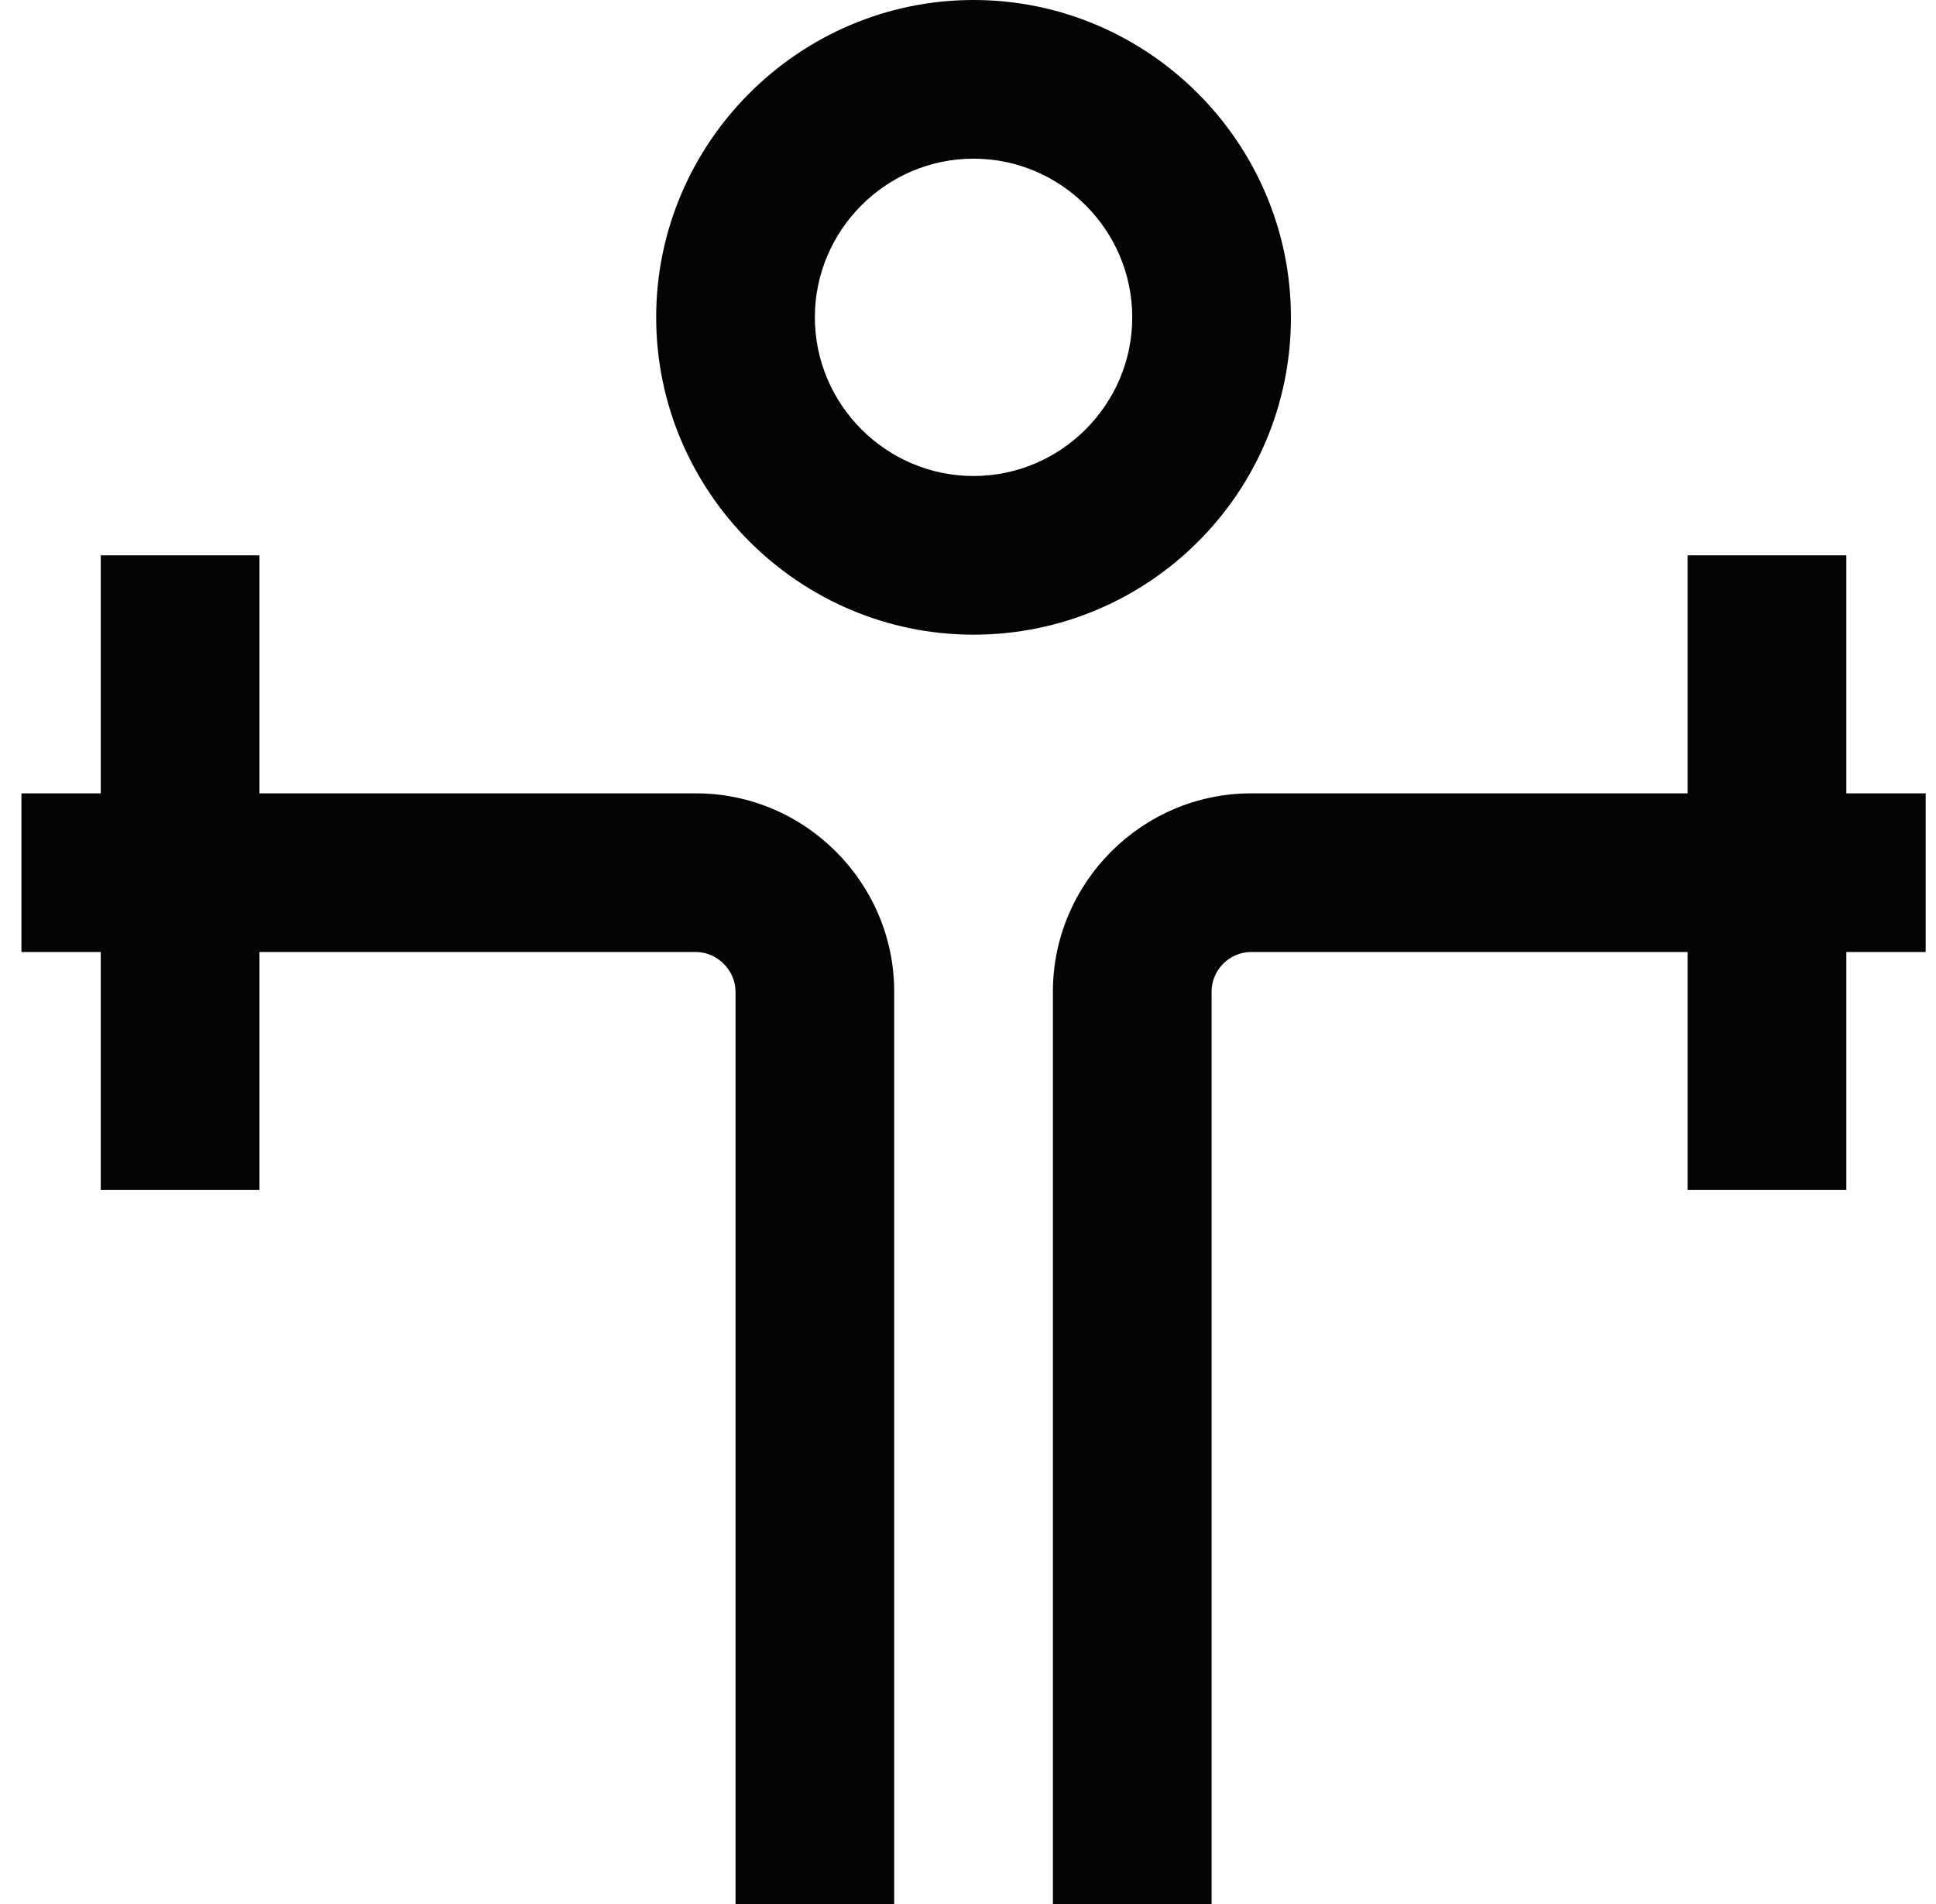<svg width="61" height="60" viewBox="0 0 61 60" fill="none" xmlns="http://www.w3.org/2000/svg">
<path d="M21.925 25H8.175V17.5H3.175V25H0.675V30H3.175V37.5H8.175V30H21.925C22.6 30 23.175 30.575 23.175 31.25V60H28.175V31.25C28.175 27.825 25.375 25 21.925 25ZM40.675 10C40.675 4.5 36.175 0 30.675 0C25.175 0 20.675 4.5 20.675 10C20.675 15.5 25.175 20 30.675 20C36.175 20 40.675 15.55 40.675 10ZM30.675 15C27.925 15 25.675 12.75 25.675 10C25.675 7.25 27.925 5 30.675 5C33.425 5 35.675 7.25 35.675 10C35.675 12.75 33.425 15 30.675 15ZM58.175 25V17.5H53.175V25H39.425C35.975 25 33.175 27.825 33.175 31.25V60H38.175V31.25C38.175 30.575 38.725 30 39.425 30H53.175V37.5H58.175V30H60.675V25H58.175Z" fill="#040404"/>
</svg>
